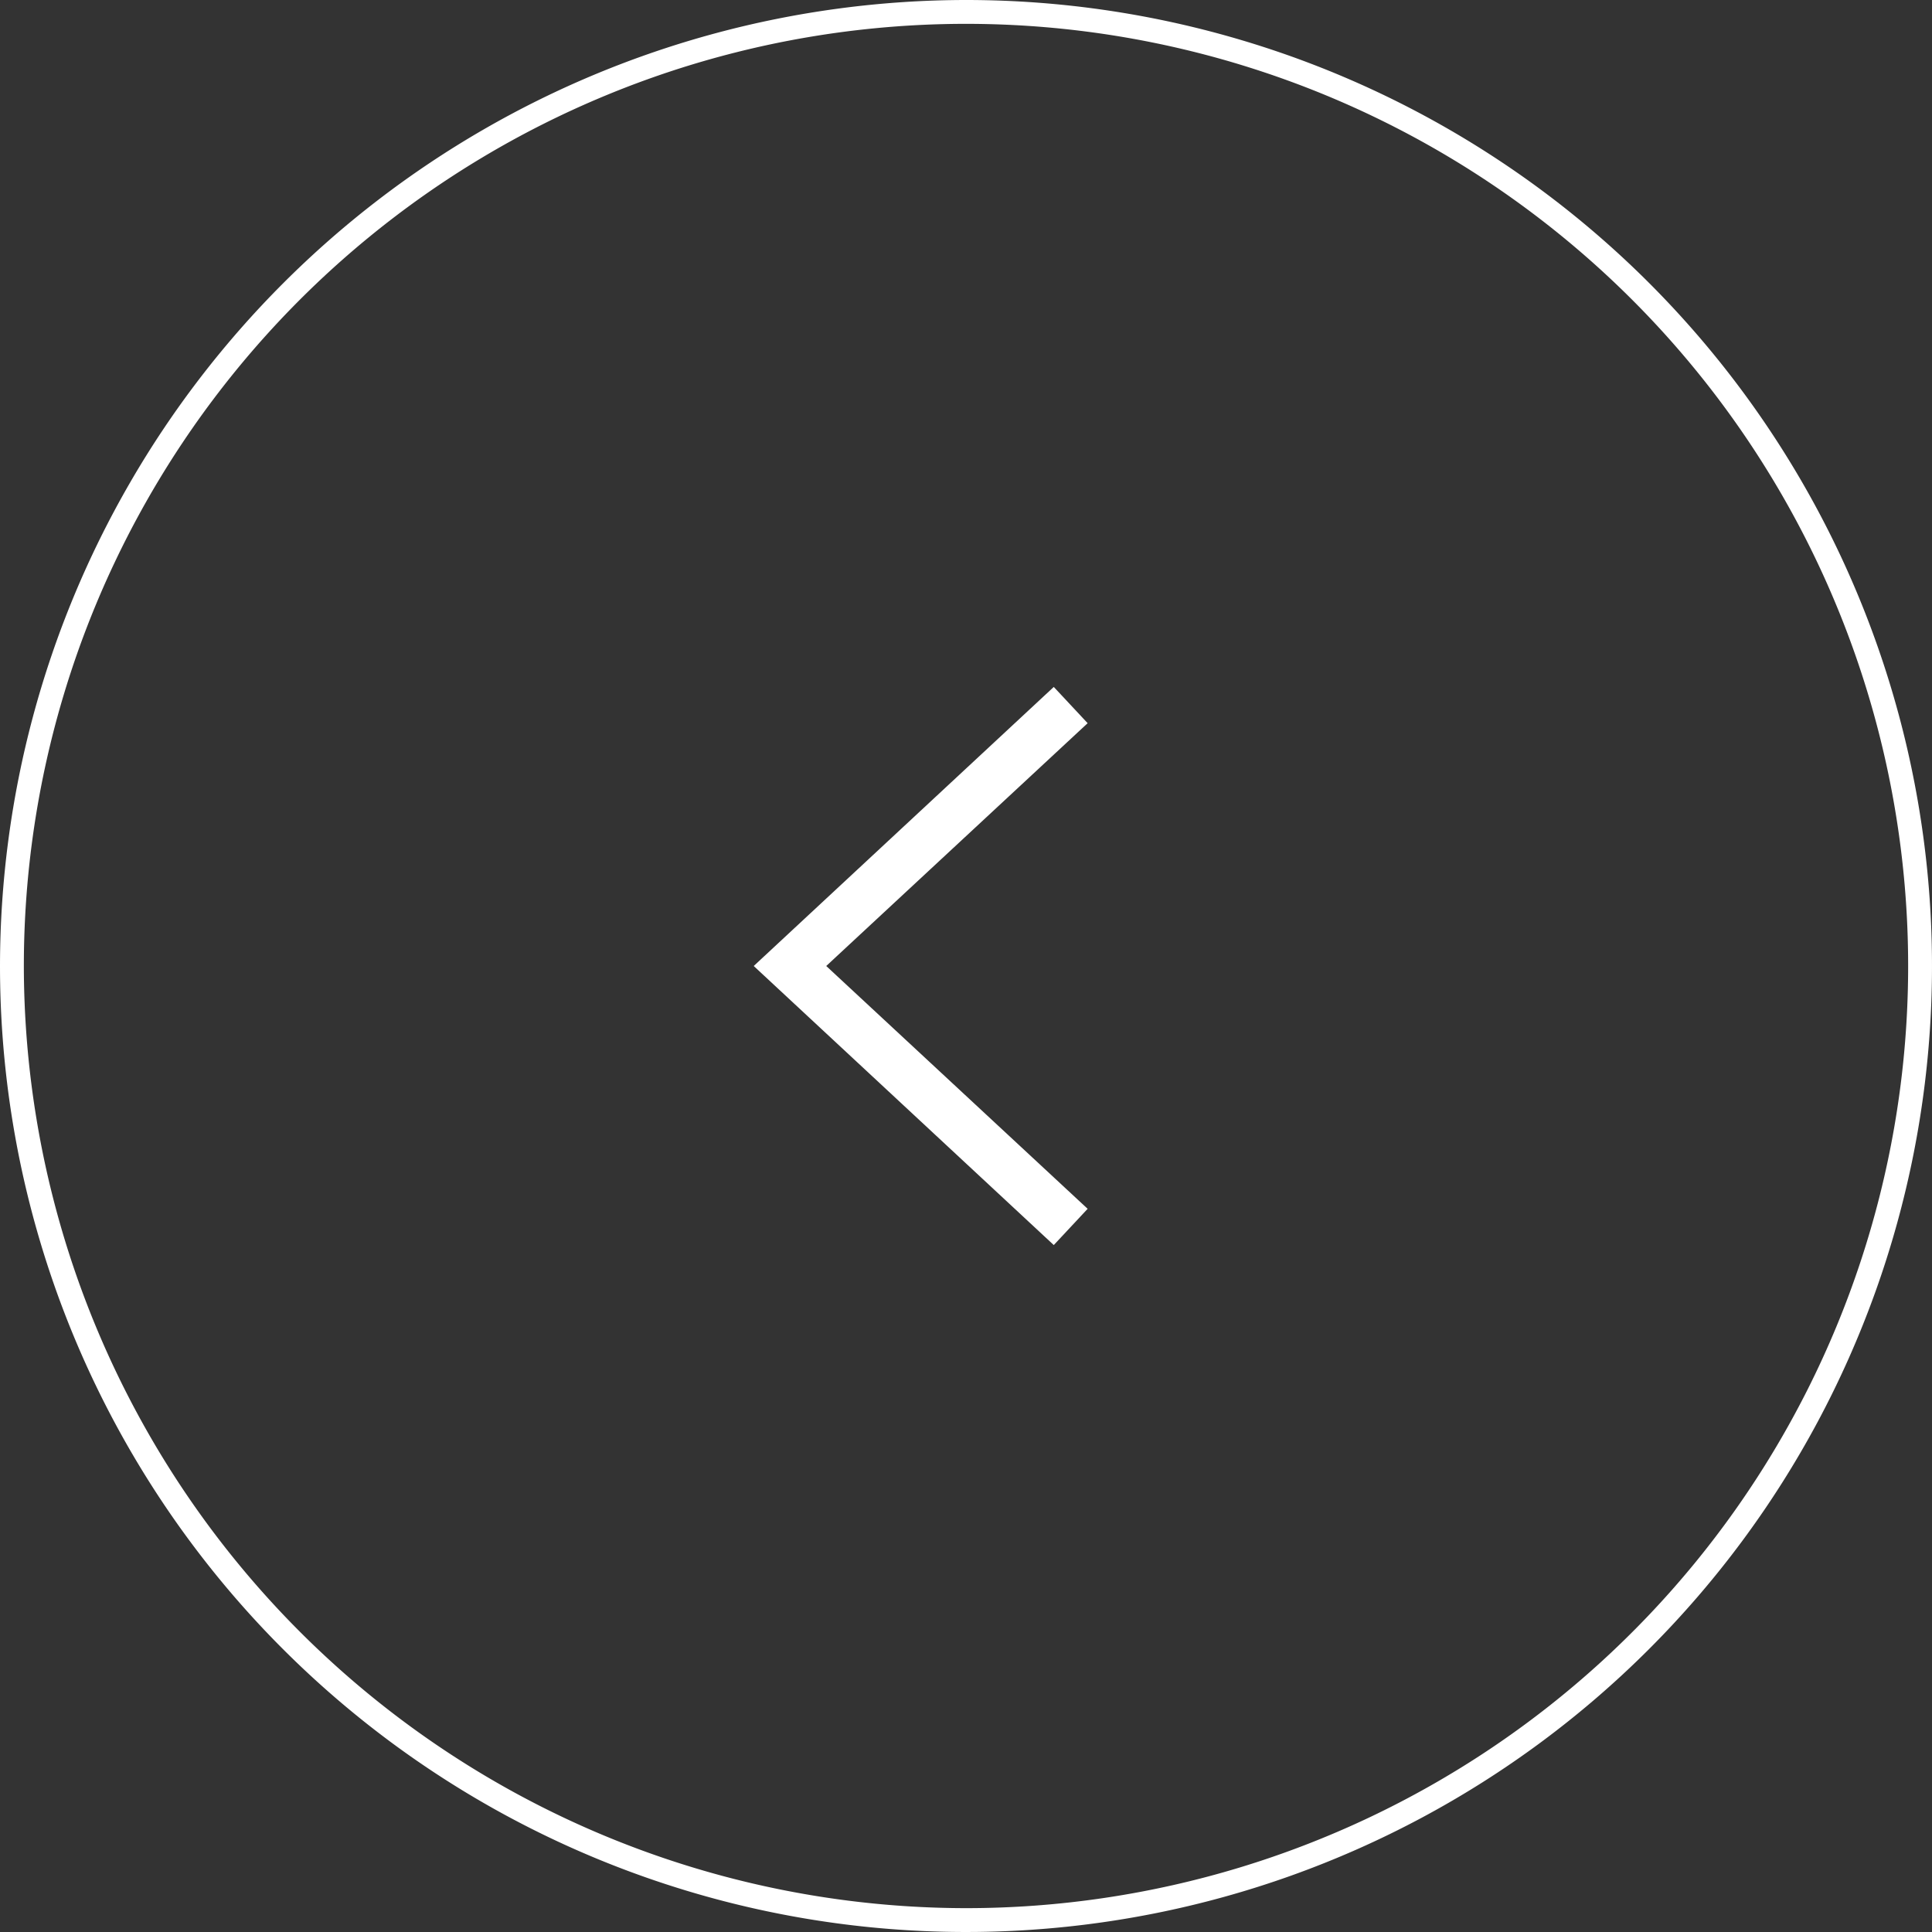 <svg xmlns="http://www.w3.org/2000/svg" viewBox="0 0 40.5 40.5"><rect x="0" y="0" width="40.5" height="40.5" fill="#333333" stroke="none"/><defs><style>.cls-1{fill:#fff;}</style></defs><title>자산 19</title><g id="레이어_2" data-name="레이어 2"><g id="레이어_1-2" data-name="레이어 1"><polygon class="cls-1" points="17.32 20.25 22.8 15.16 22.09 14.4 15.8 20.25 22.09 26.1 22.8 25.34 17.32 20.25"/><path class="cls-1" d="M20.25,0A20.25,20.25,0,1,1,0,20.25,20.27,20.27,0,0,1,20.25,0Zm0,40A19.75,19.75,0,1,0,.5,20.25,19.77,19.77,0,0,0,20.25,40Z"/></g></g></svg>